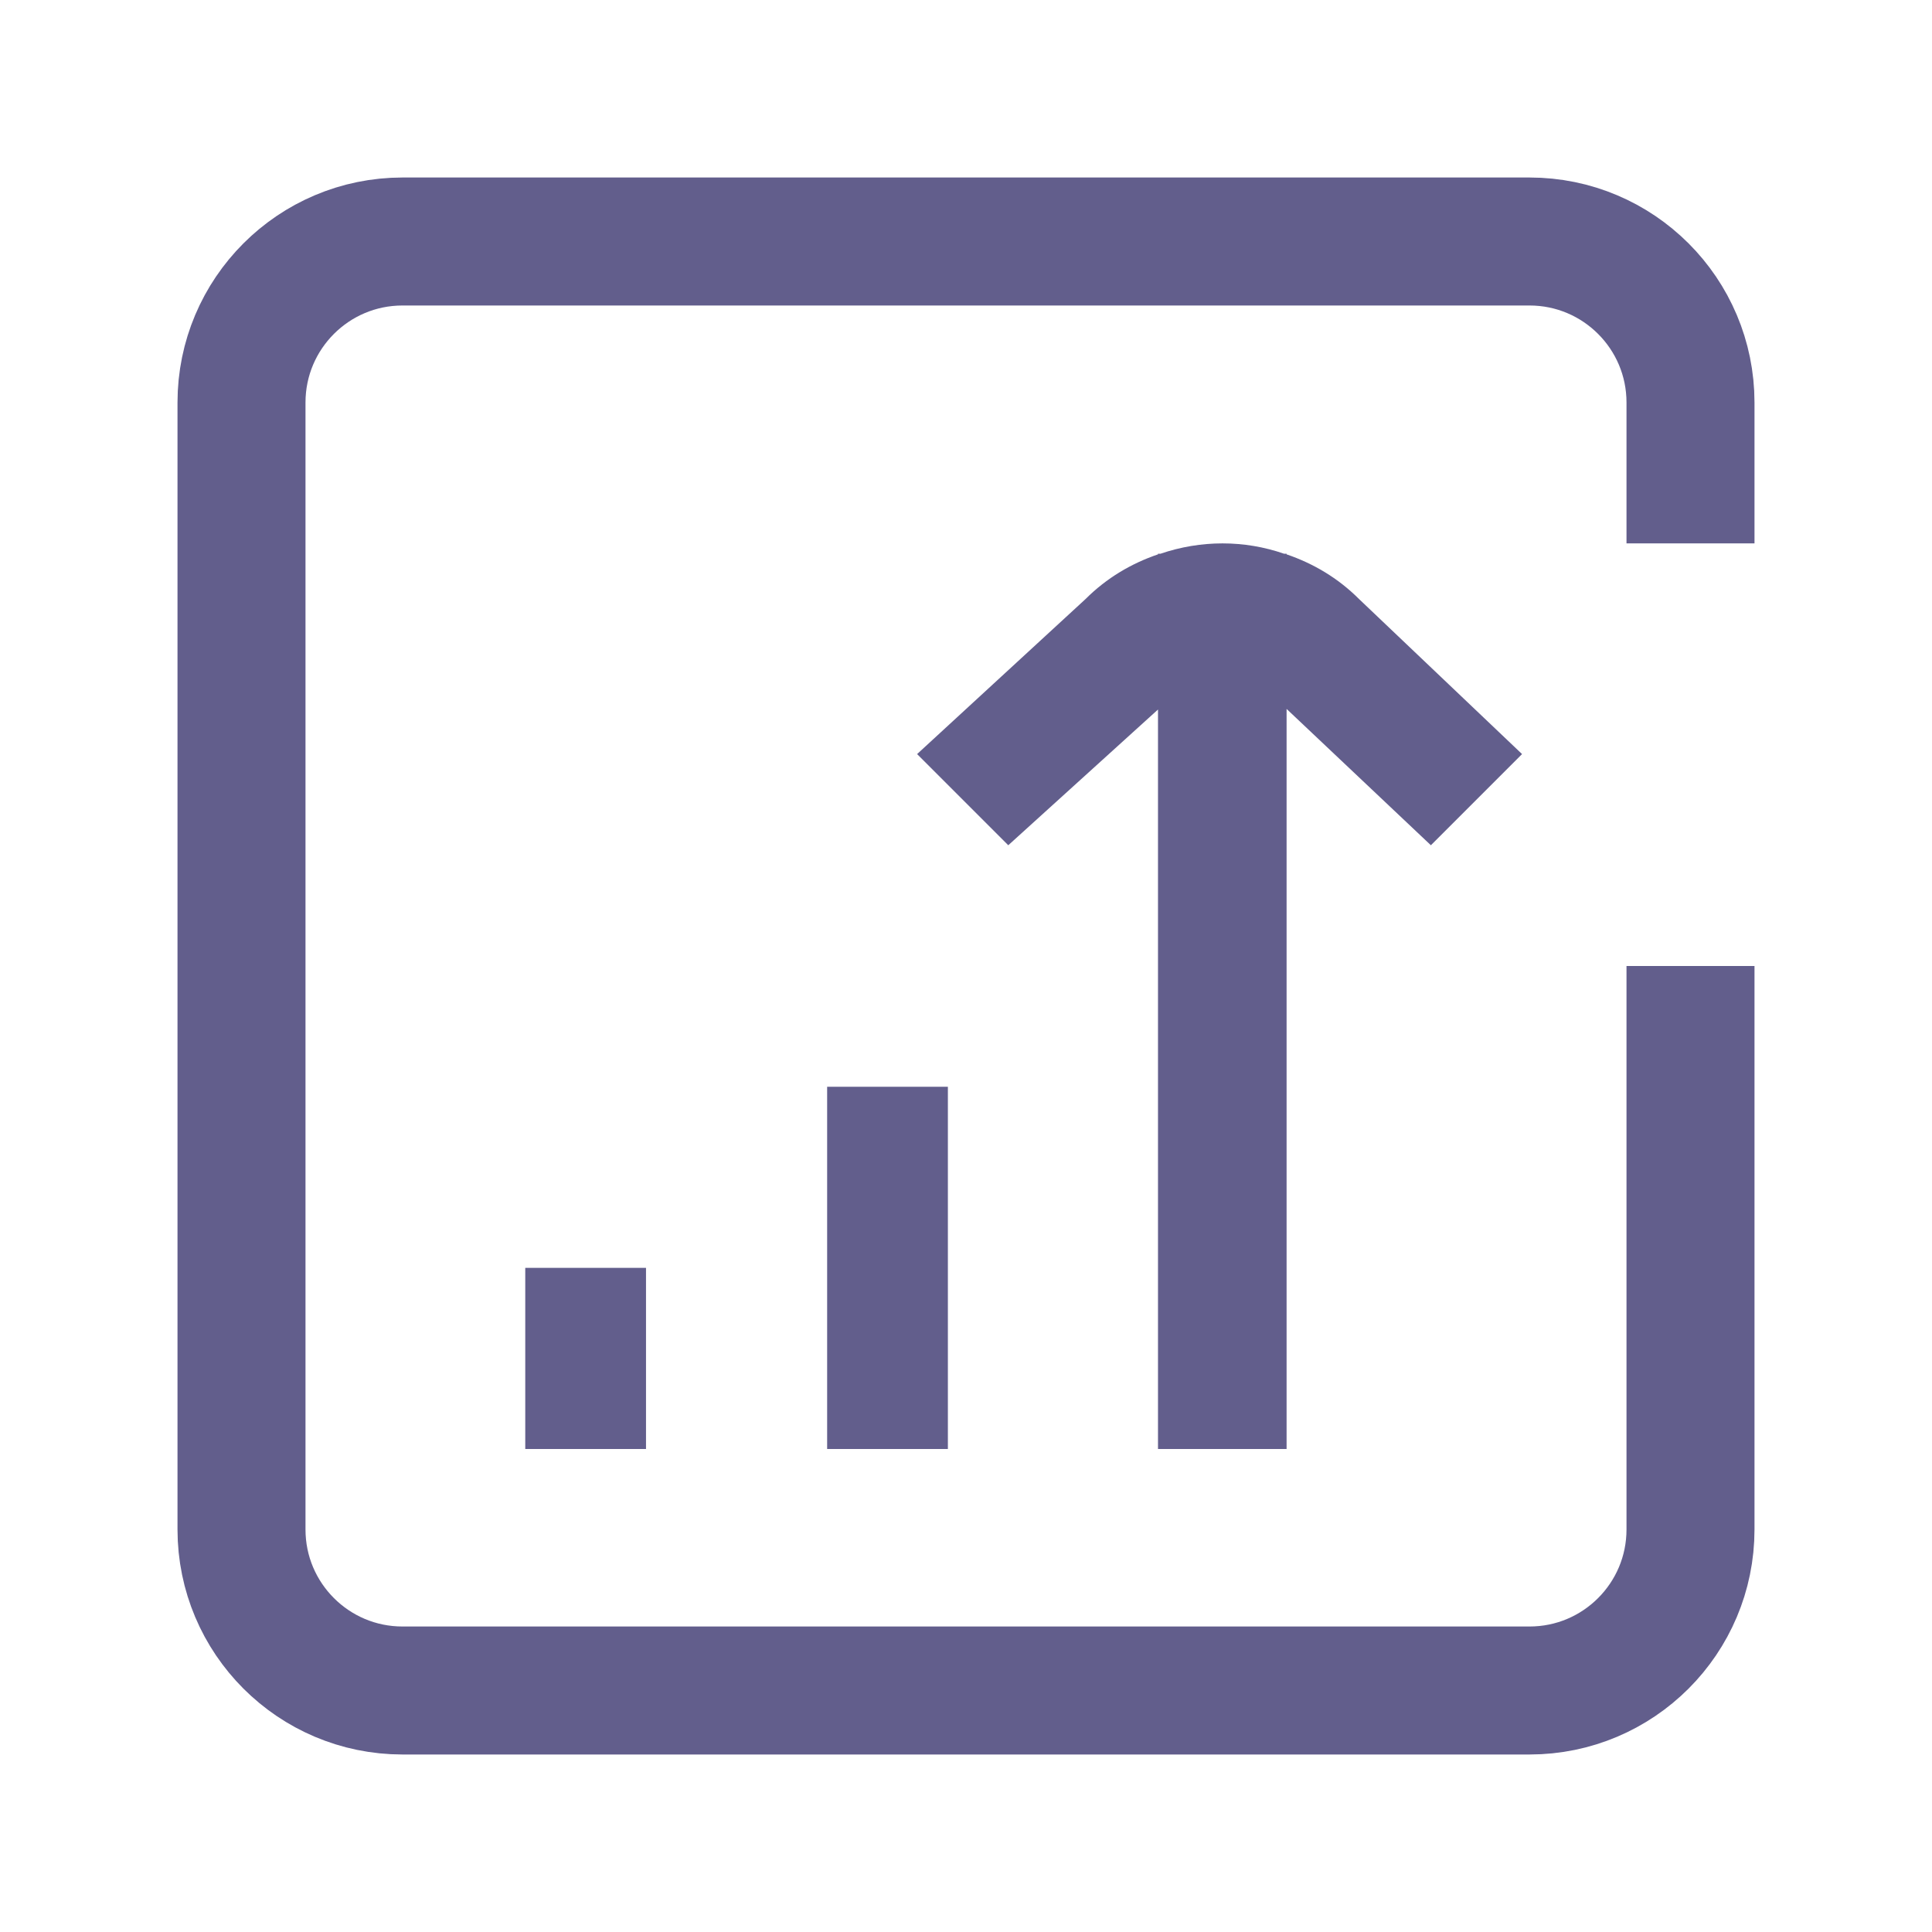 <svg xmlns="http://www.w3.org/2000/svg" width="32" height="32" viewBox="0 0 32 32" fill="none">
    <path d="M28 16V25.333C28 26.806 26.806 28 25.333 28H6.667C5.194 28 4 26.806 4 25.333V6.667C4 5.194 5.194 4 6.667 4H25.333C26.806 4 28 5.194 28 6.667V9" stroke="#625E8C" stroke-width="2.12"/>
    <path fill-rule="evenodd" clip-rule="evenodd" d="M15.19 12.49L16.7 14L19.18 11.752L19.18 24L21.31 24L21.31 11.742L23.7 14L25.21 12.49L22.51 9.922C22.16 9.572 21.75 9.332 21.31 9.182V9.172H21.27C20.61 8.943 19.89 8.943 19.22 9.172H19.18V9.182C18.74 9.332 18.33 9.572 17.98 9.922L15.19 12.49ZM15.7 18L15.7 24H13.7L13.7 18H15.7ZM10.7 24L10.7 21H8.7V24H10.7Z" fill="#625E8C"/>
</svg>